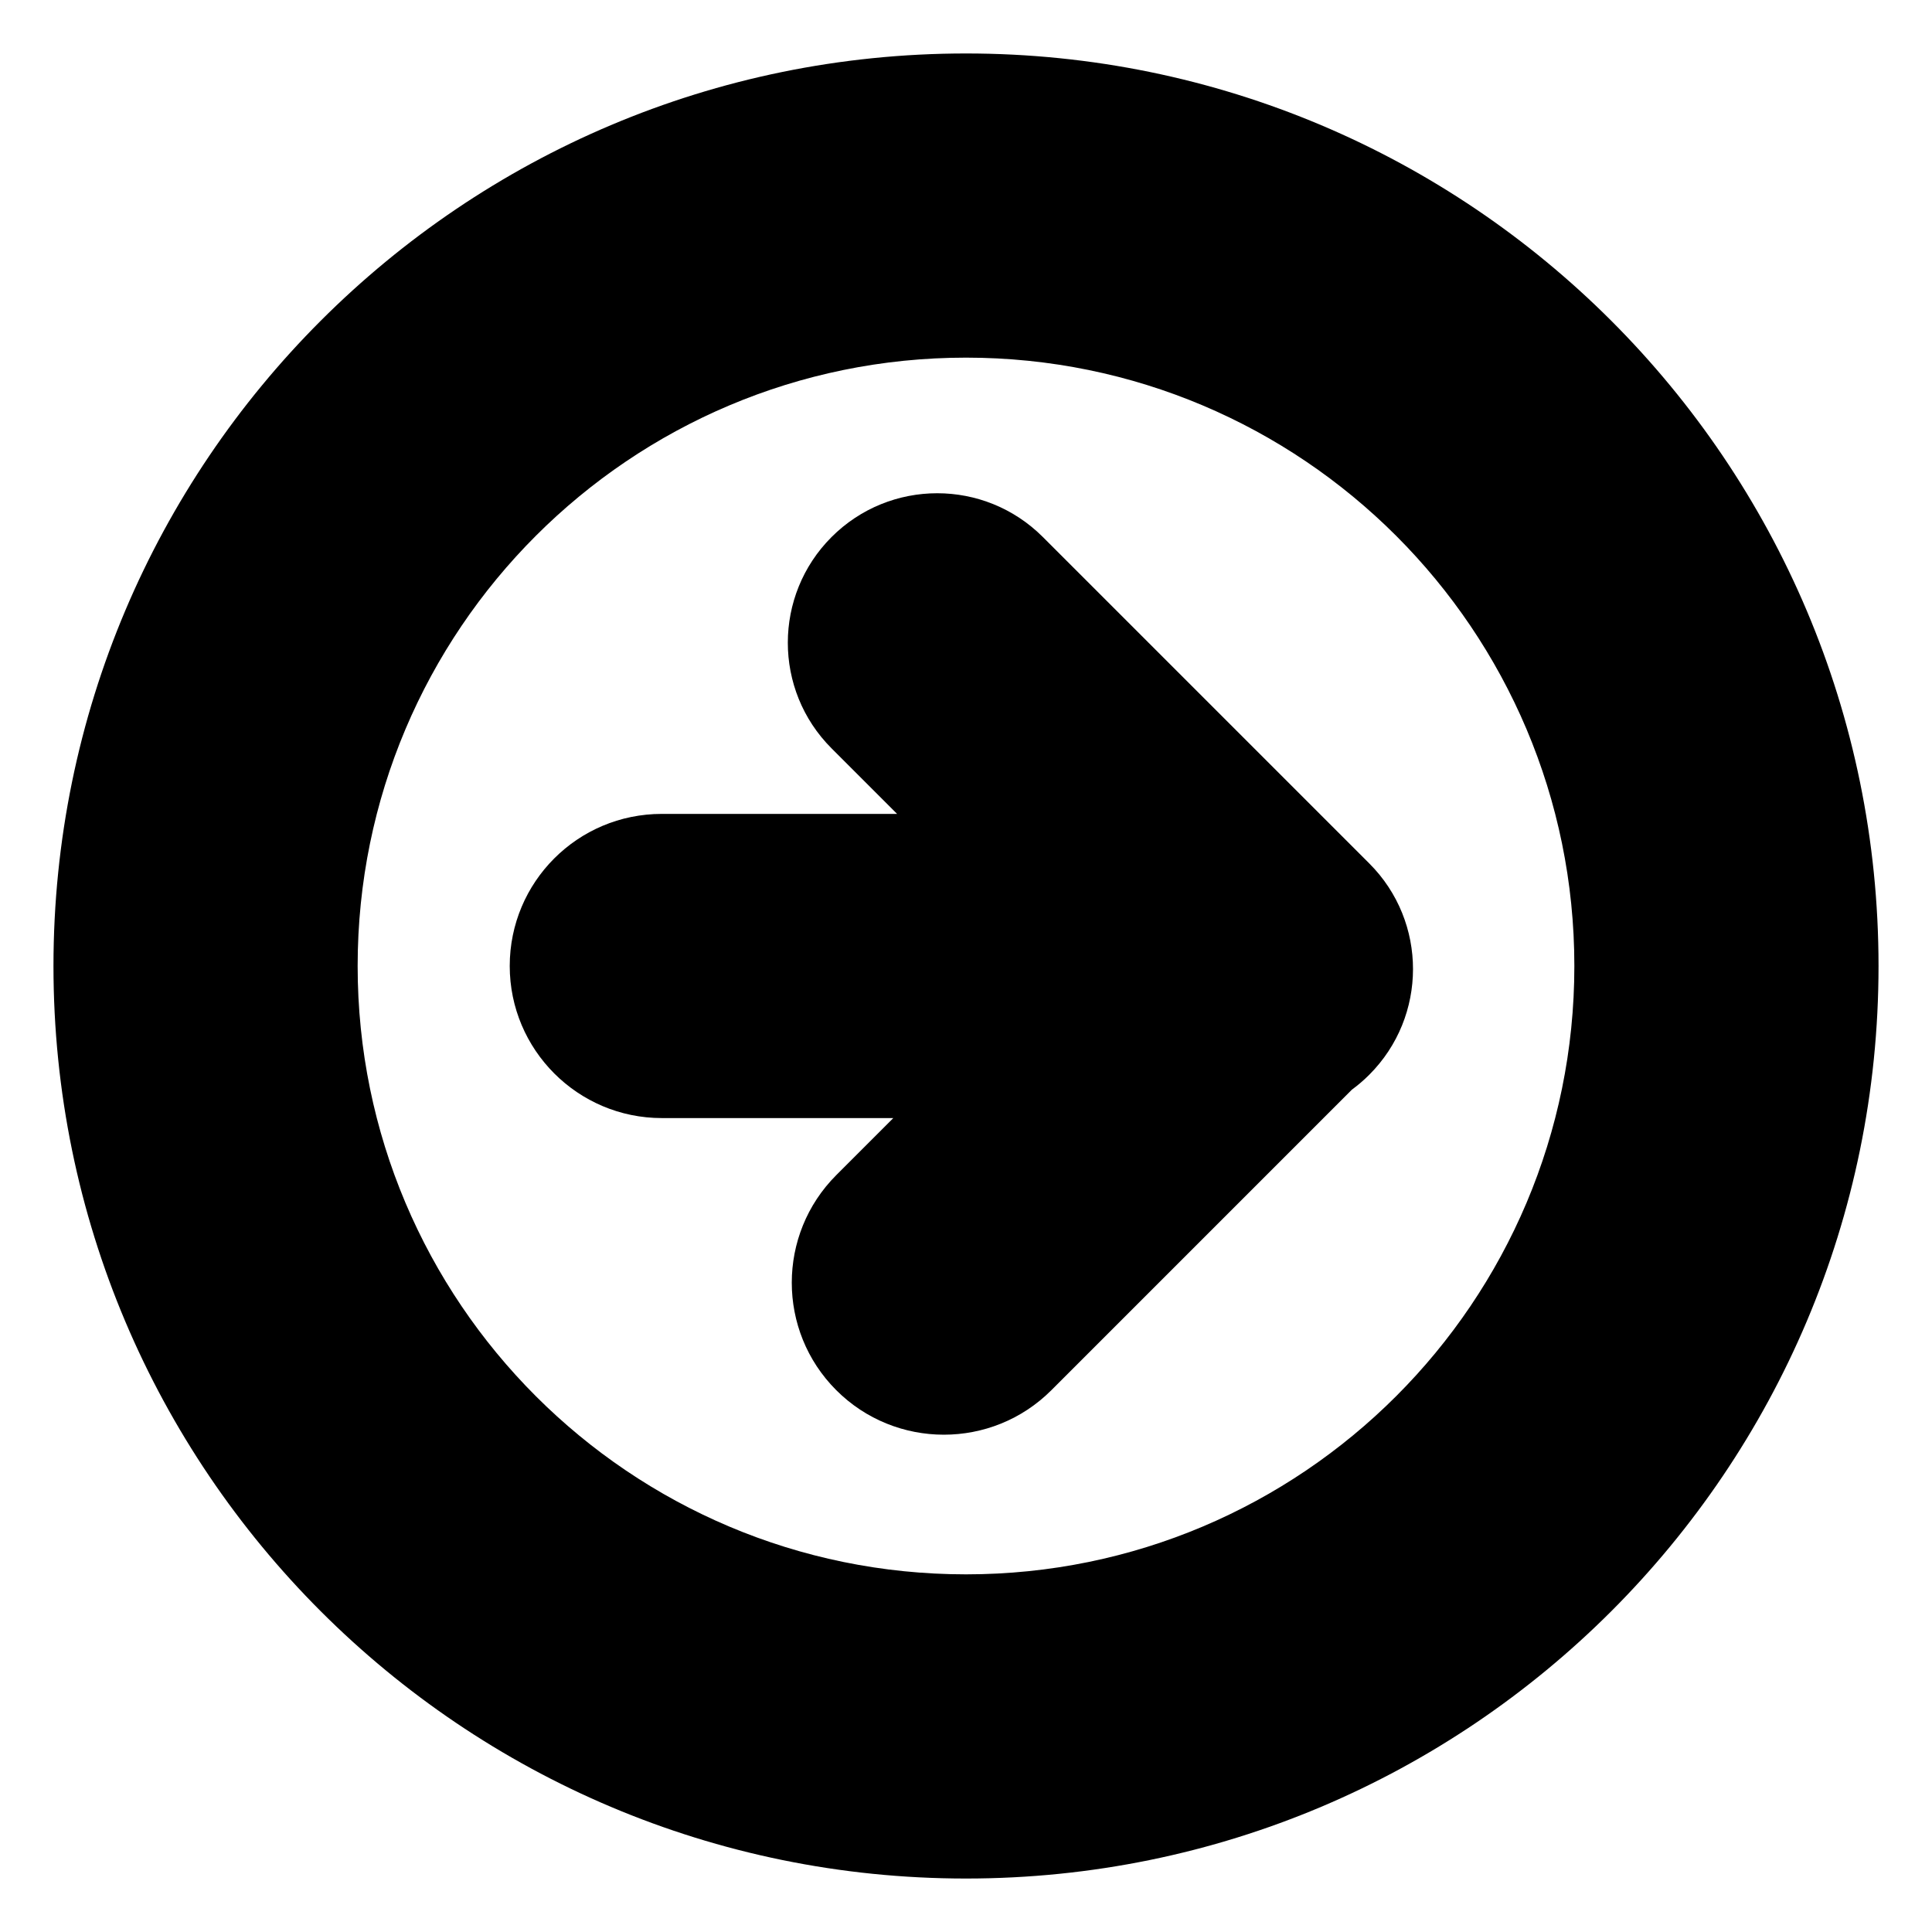 <?xml version="1.0" encoding="UTF-8"?>
<!-- Uploaded to: ICON Repo, www.iconrepo.com, Generator: ICON Repo Mixer Tools -->
<svg fill="#000000" width="800px" height="800px" version="1.1" viewBox="144 144 512 512" xmlns="http://www.w3.org/2000/svg">
 <g fill-rule="evenodd">
  <path d="m380.74 440.3-15.117 15.117c-15.707 15.707-15.742 41.262 0 57 15.707 15.707 41.258 15.742 57 0l79.637-79.641c1.613-1.18 3.152-2.5 4.609-3.957 15.434-15.434 15.473-40.527 0.02-55.984l-86.535-86.531c-15.461-15.461-40.52-15.449-55.98 0.016-15.434 15.434-15.473 40.527-0.02 55.984l17.387 17.387h-62.348c-22.301 0-40.309 18.043-40.309 40.305 0 22.215 18.047 40.305 40.309 40.305z"/>
  <path d="m400 158.17c-133.56 0-241.83 108.27-241.83 241.83s108.27 241.83 241.83 241.83 241.83-108.27 241.83-241.83-108.27-241.83-241.83-241.83zm0 80.609c89.039 0 161.22 72.18 161.22 161.22s-72.18 161.22-161.22 161.22-161.22-72.18-161.22-161.22 72.18-161.22 161.22-161.22z"/>
 </g>
</svg>